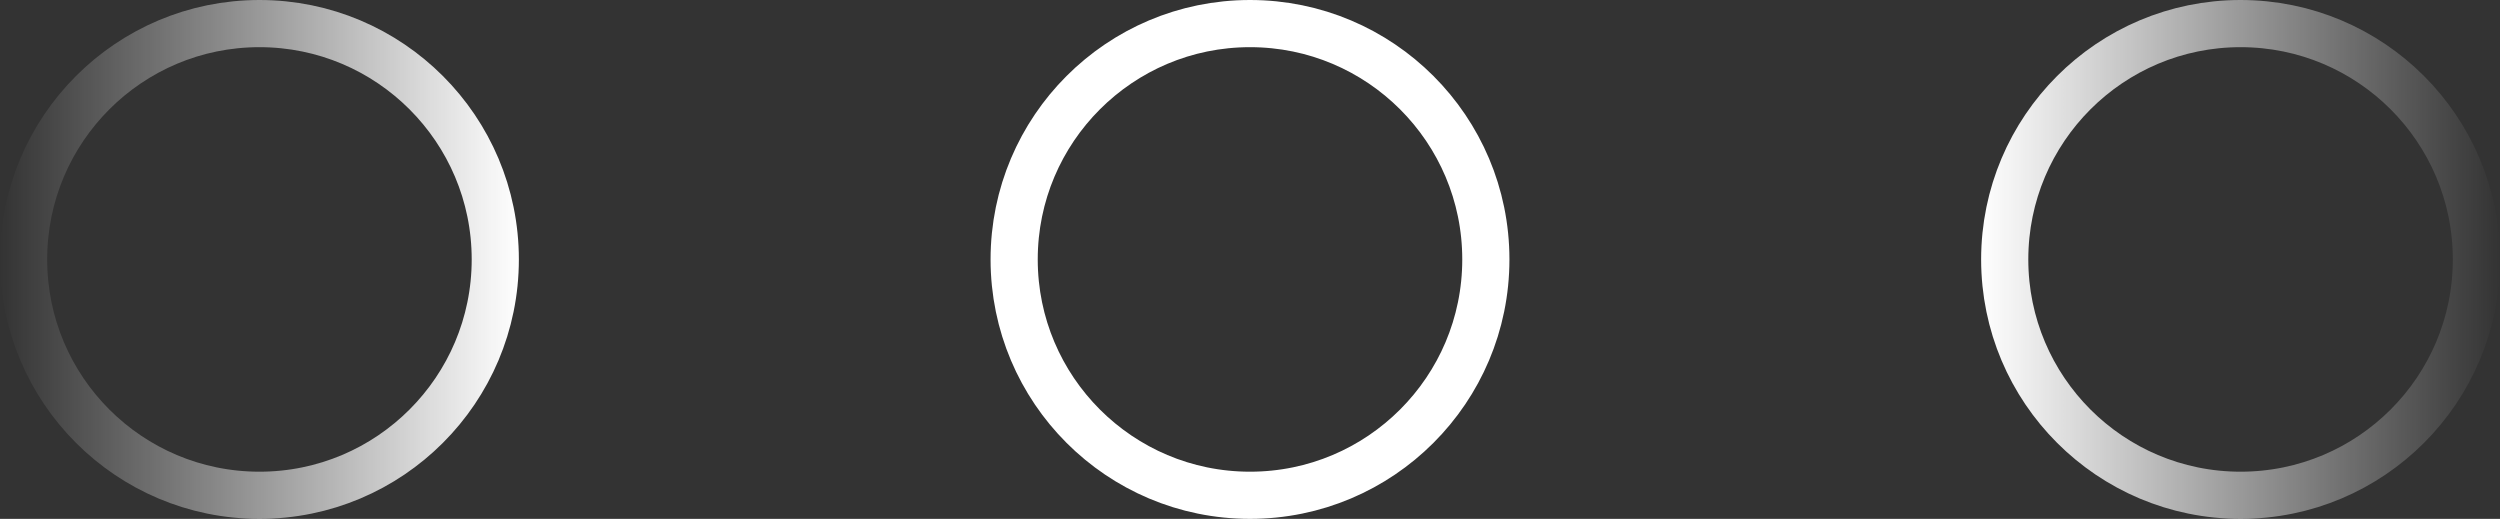 <?xml version="1.0" encoding="UTF-8"?> <svg xmlns="http://www.w3.org/2000/svg" width="53" height="11" viewBox="0 0 53 11" fill="none"><rect x="0" y="0" width="53" height="11" fill="#333333" stroke="none"/> <circle cx="26.5" cy="5.5" r="5" stroke="white"></circle> <circle cx="5.5" cy="5.5" r="5" stroke="url(#paint0_linear_7_8)"></circle> <circle cx="47.5" cy="5.5" r="5" stroke="url(#paint1_linear_7_8)"></circle> <defs> <linearGradient id="paint0_linear_7_8" x1="-4.16286e-08" y1="5.762" x2="11" y2="5.762" gradientUnits="userSpaceOnUse"> <stop stop-color="white" stop-opacity="0"></stop> <stop offset="1" stop-color="white"></stop> </linearGradient> <linearGradient id="paint1_linear_7_8" x1="42" y1="5.762" x2="53" y2="5.762" gradientUnits="userSpaceOnUse"> <stop stop-color="white"></stop> <stop offset="1" stop-color="white" stop-opacity="0"></stop> </linearGradient> </defs> </svg> 